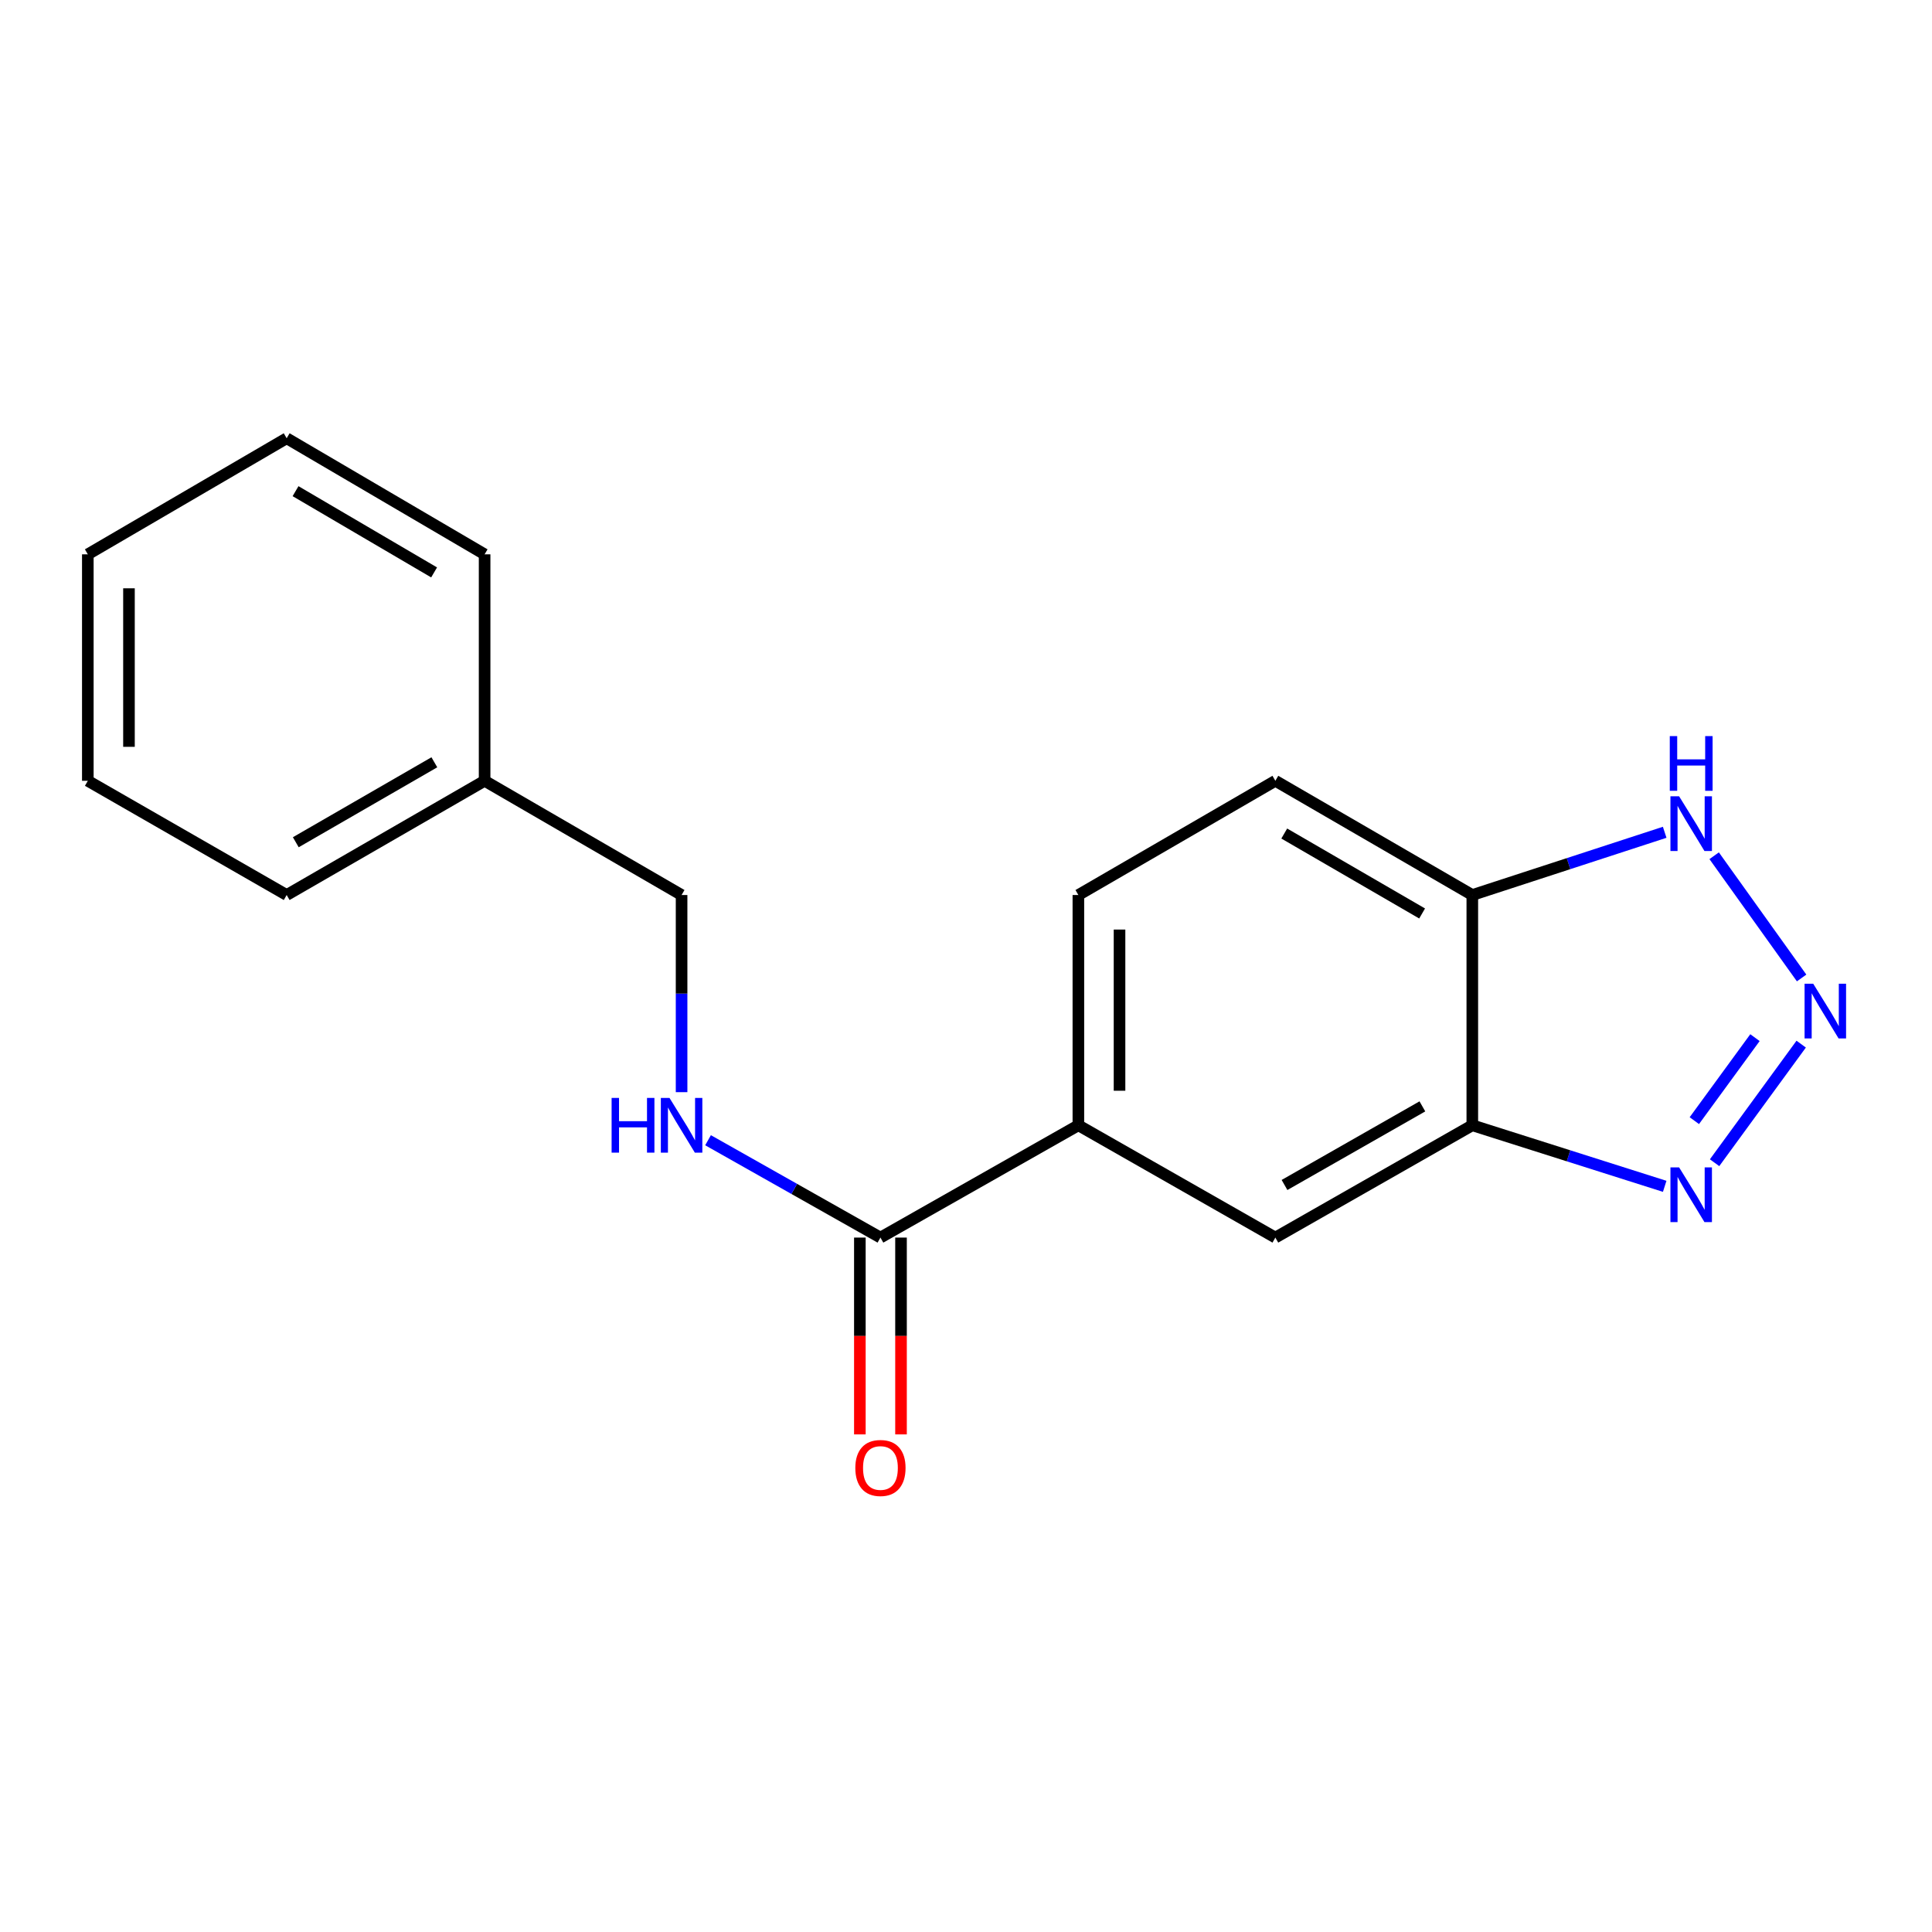 <?xml version='1.0' encoding='iso-8859-1'?>
<svg version='1.1' baseProfile='full'
              xmlns='http://www.w3.org/2000/svg'
                      xmlns:rdkit='http://www.rdkit.org/xml'
                      xmlns:xlink='http://www.w3.org/1999/xlink'
                  xml:space='preserve'
width='1000px' height='1000px' viewBox='0 0 1000 1000'>
<!-- END OF HEADER -->
<rect style='opacity:1.0;fill:#FFFFFF;stroke:none' width='1000' height='1000' x='0' y='0'> </rect>
<path class='bond-0' d='M 932.292,540.439 L 887.462,601.82' style='fill:none;fill-rule:evenodd;stroke:#0000FF;stroke-width:6px;stroke-linecap:butt;stroke-linejoin:miter;stroke-opacity:1' />
<path class='bond-0' d='M 908.367,537.083 L 876.985,580.05' style='fill:none;fill-rule:evenodd;stroke:#0000FF;stroke-width:6px;stroke-linecap:butt;stroke-linejoin:miter;stroke-opacity:1' />
<path class='bond-2' d='M 932.516,506.194 L 887.247,442.931' style='fill:none;fill-rule:evenodd;stroke:#0000FF;stroke-width:6px;stroke-linecap:butt;stroke-linejoin:miter;stroke-opacity:1' />
<path class='bond-1' d='M 861.646,614.042 L 811.856,598.243' style='fill:none;fill-rule:evenodd;stroke:#0000FF;stroke-width:6px;stroke-linecap:butt;stroke-linejoin:miter;stroke-opacity:1' />
<path class='bond-1' d='M 811.856,598.243 L 762.065,582.444' style='fill:none;fill-rule:evenodd;stroke:#000000;stroke-width:6px;stroke-linecap:butt;stroke-linejoin:miter;stroke-opacity:1' />
<path class='bond-6' d='M 762.065,582.444 L 660.122,640.569' style='fill:none;fill-rule:evenodd;stroke:#000000;stroke-width:6px;stroke-linecap:butt;stroke-linejoin:miter;stroke-opacity:1' />
<path class='bond-6' d='M 736.224,572.659 L 664.863,613.346' style='fill:none;fill-rule:evenodd;stroke:#000000;stroke-width:6px;stroke-linecap:butt;stroke-linejoin:miter;stroke-opacity:1' />
<path class='bond-18' d='M 762.065,582.444 L 762.065,463.259' style='fill:none;fill-rule:evenodd;stroke:#000000;stroke-width:6px;stroke-linecap:butt;stroke-linejoin:miter;stroke-opacity:1' />
<path class='bond-4' d='M 861.638,430.789 L 811.852,447.024' style='fill:none;fill-rule:evenodd;stroke:#0000FF;stroke-width:6px;stroke-linecap:butt;stroke-linejoin:miter;stroke-opacity:1' />
<path class='bond-4' d='M 811.852,447.024 L 762.065,463.259' style='fill:none;fill-rule:evenodd;stroke:#000000;stroke-width:6px;stroke-linecap:butt;stroke-linejoin:miter;stroke-opacity:1' />
<path class='bond-3' d='M 455.714,640.569 L 558.166,582.444' style='fill:none;fill-rule:evenodd;stroke:#000000;stroke-width:6px;stroke-linecap:butt;stroke-linejoin:miter;stroke-opacity:1' />
<path class='bond-7' d='M 455.714,640.569 L 411.099,615.373' style='fill:none;fill-rule:evenodd;stroke:#000000;stroke-width:6px;stroke-linecap:butt;stroke-linejoin:miter;stroke-opacity:1' />
<path class='bond-7' d='M 411.099,615.373 L 366.483,590.178' style='fill:none;fill-rule:evenodd;stroke:#0000FF;stroke-width:6px;stroke-linecap:butt;stroke-linejoin:miter;stroke-opacity:1' />
<path class='bond-8' d='M 445.064,640.569 L 445.064,691.505' style='fill:none;fill-rule:evenodd;stroke:#000000;stroke-width:6px;stroke-linecap:butt;stroke-linejoin:miter;stroke-opacity:1' />
<path class='bond-8' d='M 445.064,691.505 L 445.064,742.442' style='fill:none;fill-rule:evenodd;stroke:#FF0000;stroke-width:6px;stroke-linecap:butt;stroke-linejoin:miter;stroke-opacity:1' />
<path class='bond-8' d='M 466.364,640.569 L 466.364,691.505' style='fill:none;fill-rule:evenodd;stroke:#000000;stroke-width:6px;stroke-linecap:butt;stroke-linejoin:miter;stroke-opacity:1' />
<path class='bond-8' d='M 466.364,691.505 L 466.364,742.442' style='fill:none;fill-rule:evenodd;stroke:#FF0000;stroke-width:6px;stroke-linecap:butt;stroke-linejoin:miter;stroke-opacity:1' />
<path class='bond-9' d='M 762.065,463.259 L 660.122,404.14' style='fill:none;fill-rule:evenodd;stroke:#000000;stroke-width:6px;stroke-linecap:butt;stroke-linejoin:miter;stroke-opacity:1' />
<path class='bond-9' d='M 736.088,472.817 L 664.728,431.433' style='fill:none;fill-rule:evenodd;stroke:#000000;stroke-width:6px;stroke-linecap:butt;stroke-linejoin:miter;stroke-opacity:1' />
<path class='bond-5' d='M 558.166,582.444 L 660.122,640.569' style='fill:none;fill-rule:evenodd;stroke:#000000;stroke-width:6px;stroke-linecap:butt;stroke-linejoin:miter;stroke-opacity:1' />
<path class='bond-19' d='M 558.166,582.444 L 558.166,463.259' style='fill:none;fill-rule:evenodd;stroke:#000000;stroke-width:6px;stroke-linecap:butt;stroke-linejoin:miter;stroke-opacity:1' />
<path class='bond-19' d='M 579.466,564.566 L 579.466,481.137' style='fill:none;fill-rule:evenodd;stroke:#000000;stroke-width:6px;stroke-linecap:butt;stroke-linejoin:miter;stroke-opacity:1' />
<path class='bond-11' d='M 352.788,565.304 L 352.788,514.281' style='fill:none;fill-rule:evenodd;stroke:#0000FF;stroke-width:6px;stroke-linecap:butt;stroke-linejoin:miter;stroke-opacity:1' />
<path class='bond-11' d='M 352.788,514.281 L 352.788,463.259' style='fill:none;fill-rule:evenodd;stroke:#000000;stroke-width:6px;stroke-linecap:butt;stroke-linejoin:miter;stroke-opacity:1' />
<path class='bond-10' d='M 660.122,404.14 L 558.166,463.259' style='fill:none;fill-rule:evenodd;stroke:#000000;stroke-width:6px;stroke-linecap:butt;stroke-linejoin:miter;stroke-opacity:1' />
<path class='bond-12' d='M 352.788,463.259 L 250.833,404.14' style='fill:none;fill-rule:evenodd;stroke:#000000;stroke-width:6px;stroke-linecap:butt;stroke-linejoin:miter;stroke-opacity:1' />
<path class='bond-13' d='M 250.833,404.14 L 148.38,463.259' style='fill:none;fill-rule:evenodd;stroke:#000000;stroke-width:6px;stroke-linecap:butt;stroke-linejoin:miter;stroke-opacity:1' />
<path class='bond-13' d='M 224.819,394.559 L 153.103,435.942' style='fill:none;fill-rule:evenodd;stroke:#000000;stroke-width:6px;stroke-linecap:butt;stroke-linejoin:miter;stroke-opacity:1' />
<path class='bond-14' d='M 250.833,404.14 L 250.833,286.919' style='fill:none;fill-rule:evenodd;stroke:#000000;stroke-width:6px;stroke-linecap:butt;stroke-linejoin:miter;stroke-opacity:1' />
<path class='bond-15' d='M 148.38,463.259 L 45.455,404.14' style='fill:none;fill-rule:evenodd;stroke:#000000;stroke-width:6px;stroke-linecap:butt;stroke-linejoin:miter;stroke-opacity:1' />
<path class='bond-16' d='M 250.833,286.919 L 148.38,226.842' style='fill:none;fill-rule:evenodd;stroke:#000000;stroke-width:6px;stroke-linecap:butt;stroke-linejoin:miter;stroke-opacity:1' />
<path class='bond-16' d='M 224.691,296.282 L 152.974,254.227' style='fill:none;fill-rule:evenodd;stroke:#000000;stroke-width:6px;stroke-linecap:butt;stroke-linejoin:miter;stroke-opacity:1' />
<path class='bond-20' d='M 45.455,404.14 L 45.455,286.919' style='fill:none;fill-rule:evenodd;stroke:#000000;stroke-width:6px;stroke-linecap:butt;stroke-linejoin:miter;stroke-opacity:1' />
<path class='bond-20' d='M 66.754,386.557 L 66.754,304.503' style='fill:none;fill-rule:evenodd;stroke:#000000;stroke-width:6px;stroke-linecap:butt;stroke-linejoin:miter;stroke-opacity:1' />
<path class='bond-17' d='M 148.38,226.842 L 45.455,286.919' style='fill:none;fill-rule:evenodd;stroke:#000000;stroke-width:6px;stroke-linecap:butt;stroke-linejoin:miter;stroke-opacity:1' />
<path  class='atom-0' d='M 938.523 509.176
L 947.803 524.176
Q 948.723 525.656, 950.203 528.336
Q 951.683 531.016, 951.763 531.176
L 951.763 509.176
L 955.523 509.176
L 955.523 537.496
L 951.643 537.496
L 941.683 521.096
Q 940.523 519.176, 939.283 516.976
Q 938.083 514.776, 937.723 514.096
L 937.723 537.496
L 934.043 537.496
L 934.043 509.176
L 938.523 509.176
' fill='#0000FF'/>
<path  class='atom-1' d='M 869.097 604.233
L 878.377 619.233
Q 879.297 620.713, 880.777 623.393
Q 882.257 626.073, 882.337 626.233
L 882.337 604.233
L 886.097 604.233
L 886.097 632.553
L 882.217 632.553
L 872.257 616.153
Q 871.097 614.233, 869.857 612.033
Q 868.657 609.833, 868.297 609.153
L 868.297 632.553
L 864.617 632.553
L 864.617 604.233
L 869.097 604.233
' fill='#0000FF'/>
<path  class='atom-3' d='M 869.097 412.155
L 878.377 427.155
Q 879.297 428.635, 880.777 431.315
Q 882.257 433.995, 882.337 434.155
L 882.337 412.155
L 886.097 412.155
L 886.097 440.475
L 882.217 440.475
L 872.257 424.075
Q 871.097 422.155, 869.857 419.955
Q 868.657 417.755, 868.297 417.075
L 868.297 440.475
L 864.617 440.475
L 864.617 412.155
L 869.097 412.155
' fill='#0000FF'/>
<path  class='atom-3' d='M 864.277 381.003
L 868.117 381.003
L 868.117 393.043
L 882.597 393.043
L 882.597 381.003
L 886.437 381.003
L 886.437 409.323
L 882.597 409.323
L 882.597 396.243
L 868.117 396.243
L 868.117 409.323
L 864.277 409.323
L 864.277 381.003
' fill='#0000FF'/>
<path  class='atom-8' d='M 316.568 568.284
L 320.408 568.284
L 320.408 580.324
L 334.888 580.324
L 334.888 568.284
L 338.728 568.284
L 338.728 596.604
L 334.888 596.604
L 334.888 583.524
L 320.408 583.524
L 320.408 596.604
L 316.568 596.604
L 316.568 568.284
' fill='#0000FF'/>
<path  class='atom-8' d='M 346.528 568.284
L 355.808 583.284
Q 356.728 584.764, 358.208 587.444
Q 359.688 590.124, 359.768 590.284
L 359.768 568.284
L 363.528 568.284
L 363.528 596.604
L 359.648 596.604
L 349.688 580.204
Q 348.528 578.284, 347.288 576.084
Q 346.088 573.884, 345.728 573.204
L 345.728 596.604
L 342.048 596.604
L 342.048 568.284
L 346.528 568.284
' fill='#0000FF'/>
<path  class='atom-9' d='M 442.714 759.821
Q 442.714 753.021, 446.074 749.221
Q 449.434 745.421, 455.714 745.421
Q 461.994 745.421, 465.354 749.221
Q 468.714 753.021, 468.714 759.821
Q 468.714 766.701, 465.314 770.621
Q 461.914 774.501, 455.714 774.501
Q 449.474 774.501, 446.074 770.621
Q 442.714 766.741, 442.714 759.821
M 455.714 771.301
Q 460.034 771.301, 462.354 768.421
Q 464.714 765.501, 464.714 759.821
Q 464.714 754.261, 462.354 751.461
Q 460.034 748.621, 455.714 748.621
Q 451.394 748.621, 449.034 751.421
Q 446.714 754.221, 446.714 759.821
Q 446.714 765.541, 449.034 768.421
Q 451.394 771.301, 455.714 771.301
' fill='#FF0000'/>
</svg>
